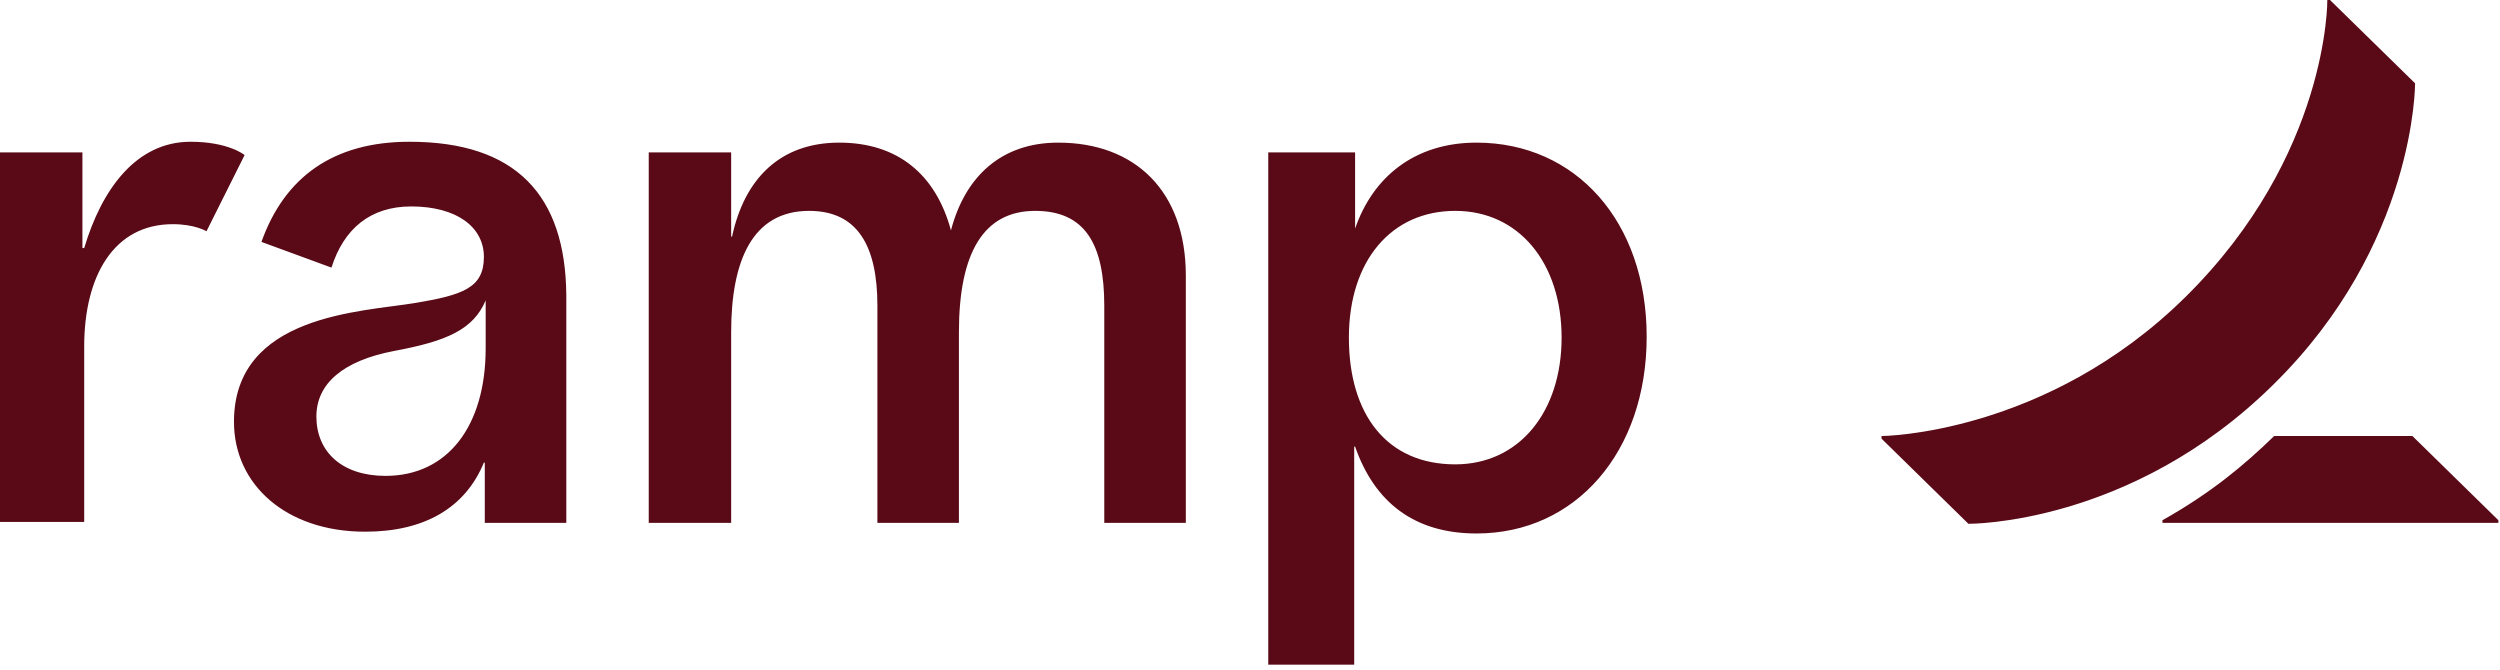 <svg overflow="visible" style="display: block;" viewBox="0 0 97 26"
  fill="none" xmlns="http://www.w3.org/2000/svg">
  <g id="Group">
    <path id="Vector"
      d="M6.705 8.698C4.402 8.698 3.267 10.727 3.267 13.443V20.252H0V5.913H3.198V9.626H3.267C3.954 7.322 5.296 5.5 7.393 5.5C8.872 5.5 9.491 6.016 9.491 6.016L8.012 8.973C8.012 8.973 7.565 8.698 6.705 8.698ZM46.01 10.692V20.286H42.846V11.862C42.846 9.454 42.09 8.182 40.164 8.182C38.169 8.182 37.206 9.798 37.206 12.893V20.286H34.043V11.862C34.043 9.558 33.286 8.182 31.395 8.182C29.194 8.182 28.369 10.108 28.369 12.893V20.286H25.171V5.913H28.369V9.179H28.404C28.885 6.944 30.26 5.534 32.564 5.534C34.834 5.534 36.312 6.772 36.897 8.939C37.447 6.841 38.857 5.534 41.058 5.534C44.05 5.534 46.01 7.426 46.01 10.692ZM15.887 5.5C12.929 5.5 11.038 6.875 10.144 9.386L12.861 10.383C13.342 8.87 14.374 8.01 15.956 8.01C17.709 8.01 18.775 8.801 18.775 9.97C18.775 11.174 17.95 11.449 16.093 11.758C14.03 12.102 9.078 12.205 9.078 16.366C9.078 18.808 11.107 20.63 14.167 20.63C16.471 20.63 18.053 19.702 18.775 17.948H18.81V20.286H21.973V11.449C21.939 7.563 20.013 5.5 15.887 5.5ZM18.844 13.512C18.844 16.538 17.365 18.464 14.958 18.464C13.273 18.464 12.276 17.535 12.276 16.16C12.276 14.888 13.308 13.993 15.302 13.615C17.331 13.237 18.363 12.79 18.844 11.655V13.512ZM57.288 5.534C54.881 5.534 53.265 6.875 52.578 8.87V5.913H49.208V25.788H52.543V17.329H52.578C53.334 19.495 54.881 20.699 57.288 20.699C61.14 20.699 63.891 17.535 63.891 13.065C63.891 8.595 61.14 5.534 57.288 5.534ZM56.463 18.017C53.815 18.017 52.337 16.091 52.337 13.1C52.337 10.108 53.987 8.182 56.463 8.182C58.939 8.182 60.59 10.211 60.59 13.1C60.59 15.988 58.939 18.017 56.463 18.017Z"
      fill="#5A0A17" />
    <path id="Vector_2"
      d="M96.937 20.185V20.288H83.904V20.185C85.796 19.119 87.068 18.053 88.237 16.918H93.602L96.937 20.185ZM93.705 3.232L90.404 0H90.3C90.3 0 90.369 6.018 84.799 11.52C79.365 16.884 73.004 16.918 73.004 16.918V17.021L76.374 20.323C76.374 20.323 82.667 20.391 88.203 14.924C93.739 9.491 93.705 3.232 93.705 3.232Z"
      fill="#5A0A17" />
  </g>
</svg>
